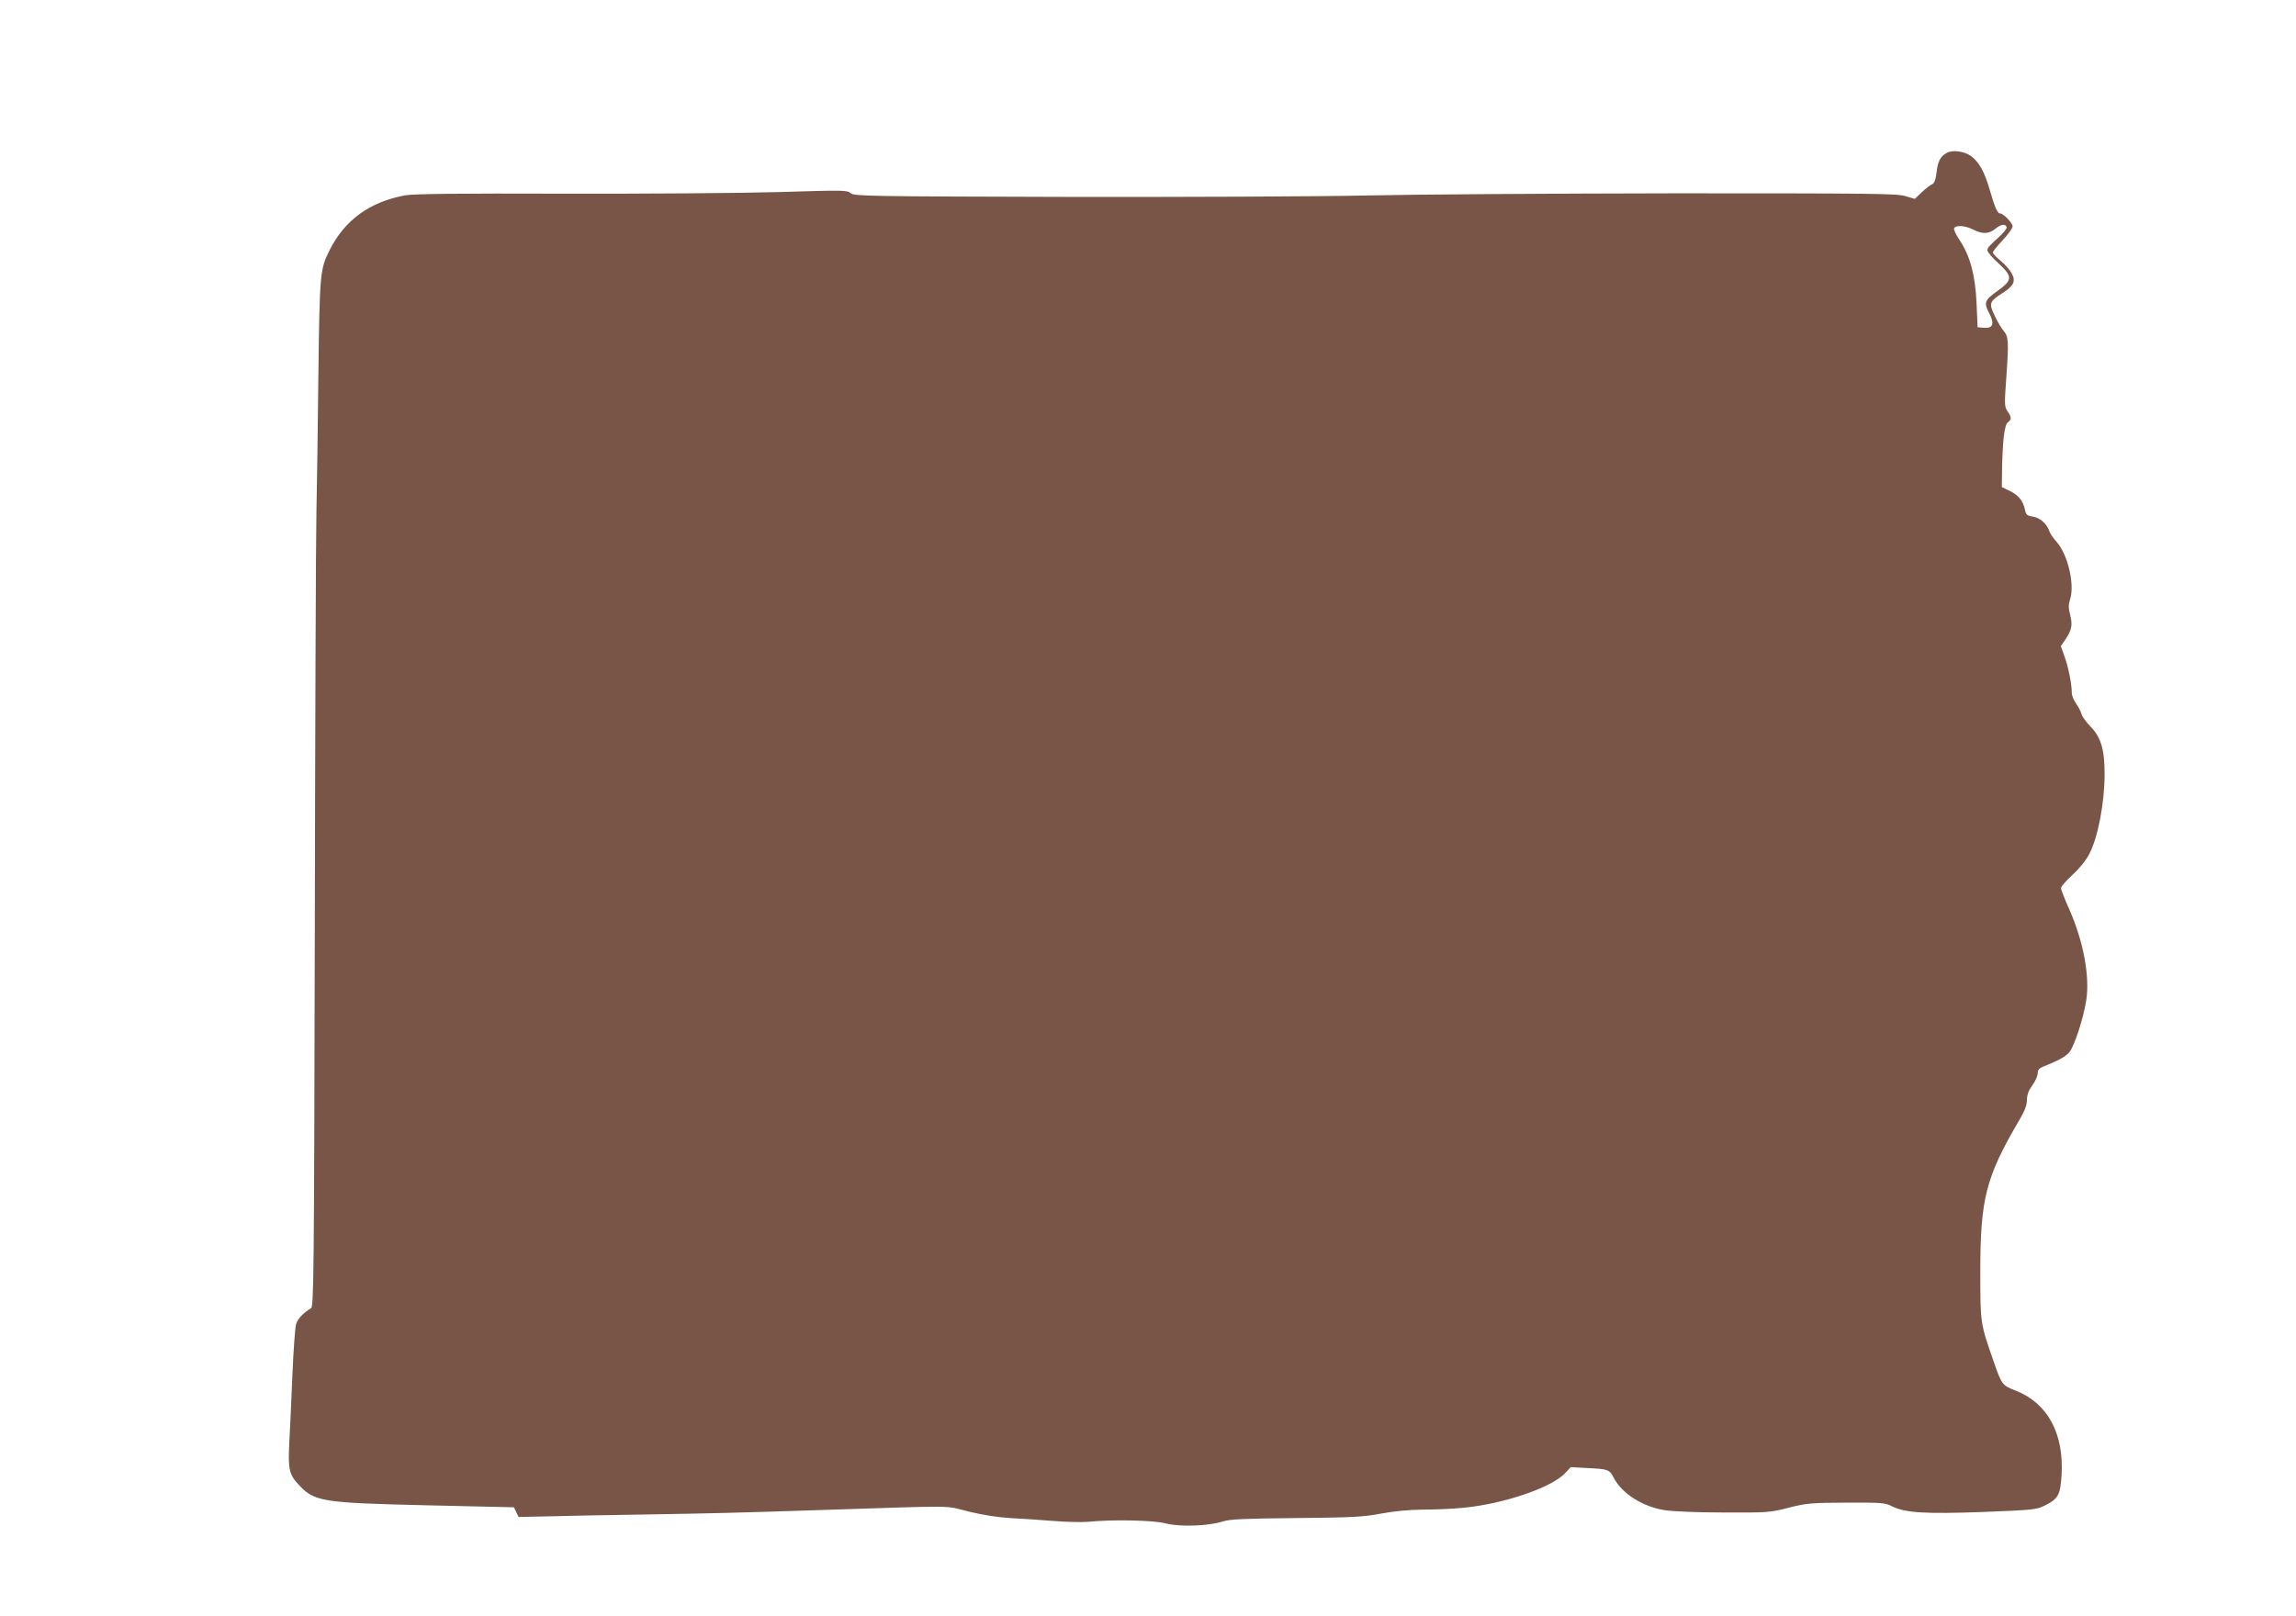 <?xml version="1.0" standalone="no"?>
<!DOCTYPE svg PUBLIC "-//W3C//DTD SVG 20010904//EN"
 "http://www.w3.org/TR/2001/REC-SVG-20010904/DTD/svg10.dtd">
<svg version="1.0" xmlns="http://www.w3.org/2000/svg"
 width="1280pt" height="901pt" viewBox="0 0 1280 901"
 preserveAspectRatio="xMidYMid meet">
<g transform="translate(0,901) scale(0.1,-0.1)"
fill="#795548" stroke="none">
<path d="M10852 8157 c-35 -20 -49 -47 -56 -110 -5 -41 -13 -60 -24 -64 -9 -3
-35 -23 -57 -44 l-40 -38 -55 16 c-49 14 -198 15 -1285 15 -676 -1 -1448 -6
-1715 -12 -267 -6 -1019 -9 -1671 -8 -1123 3 -1188 4 -1207 21 -18 17 -40 17
-398 6 -209 -6 -748 -10 -1199 -9 -592 2 -838 -1 -885 -9 -198 -36 -339 -138
-423 -307 -53 -106 -55 -129 -62 -694 -3 -289 -8 -635 -11 -770 -3 -135 -7
-1185 -9 -2335 -4 -1926 -6 -2091 -21 -2100 -43 -26 -74 -58 -83 -88 -6 -18
-15 -147 -21 -287 -6 -140 -13 -307 -17 -371 -8 -150 -1 -180 50 -236 90 -97
126 -103 722 -117 l480 -11 13 -27 13 -27 187 4 c103 3 340 7 527 10 359 6
496 9 980 25 768 25 677 26 816 -9 79 -19 162 -32 229 -36 58 -3 166 -10 240
-16 74 -6 162 -8 195 -5 139 14 368 9 435 -9 76 -20 236 -15 317 11 39 13 117
16 408 19 317 3 374 6 475 25 75 14 155 21 230 22 63 0 165 4 225 10 227 21
496 113 571 194 l31 33 89 -5 c123 -6 126 -8 152 -57 45 -86 161 -159 282
-178 43 -7 185 -13 330 -13 247 -1 259 0 363 27 100 25 122 27 321 28 199 1
216 -1 255 -21 72 -36 185 -43 509 -31 280 11 296 13 342 36 75 38 86 59 93
169 14 233 -78 401 -254 471 -78 30 -79 32 -127 170 -72 207 -72 206 -72 490
0 410 30 529 215 845 33 55 44 86 45 116 0 29 9 53 30 82 17 23 30 53 30 67 0
18 8 28 28 36 89 36 126 56 148 81 28 34 77 183 94 286 22 134 -14 331 -95
514 -25 55 -45 107 -45 116 0 8 28 41 63 73 38 34 76 81 94 116 49 91 86 288
86 448 0 136 -21 205 -79 264 -24 24 -47 56 -50 70 -4 14 -17 40 -30 58 -13
17 -24 45 -24 60 0 48 -19 144 -41 204 l-20 56 26 38 c35 52 40 80 26 136 -10
38 -10 56 -1 85 28 83 -12 253 -75 323 -18 20 -35 45 -39 56 -13 42 -51 77
-91 84 -34 5 -40 10 -46 38 -10 50 -36 82 -84 105 l-45 22 1 75 c2 173 13 272
32 285 22 17 22 30 -2 64 -17 26 -17 36 -5 202 13 187 11 214 -16 245 -10 11
-32 47 -48 81 -36 72 -32 83 42 130 63 40 75 66 51 110 -10 19 -38 50 -62 70
-23 19 -43 40 -43 46 0 6 25 37 55 69 30 32 55 66 55 77 0 19 -52 72 -70 72
-14 0 -29 33 -56 127 -30 104 -60 159 -105 192 -38 28 -104 37 -137 18z m335
-414 c2 -6 -15 -28 -38 -50 -66 -60 -69 -64 -69 -80 0 -8 27 -40 60 -70 82
-76 81 -94 -5 -156 -72 -52 -77 -64 -44 -126 29 -56 19 -83 -29 -79 l-37 3 -6
135 c-7 156 -36 264 -95 352 -19 28 -33 57 -30 65 8 19 61 16 106 -7 52 -27
89 -25 125 5 31 25 55 29 62 8z"/>
</g>
</svg>
